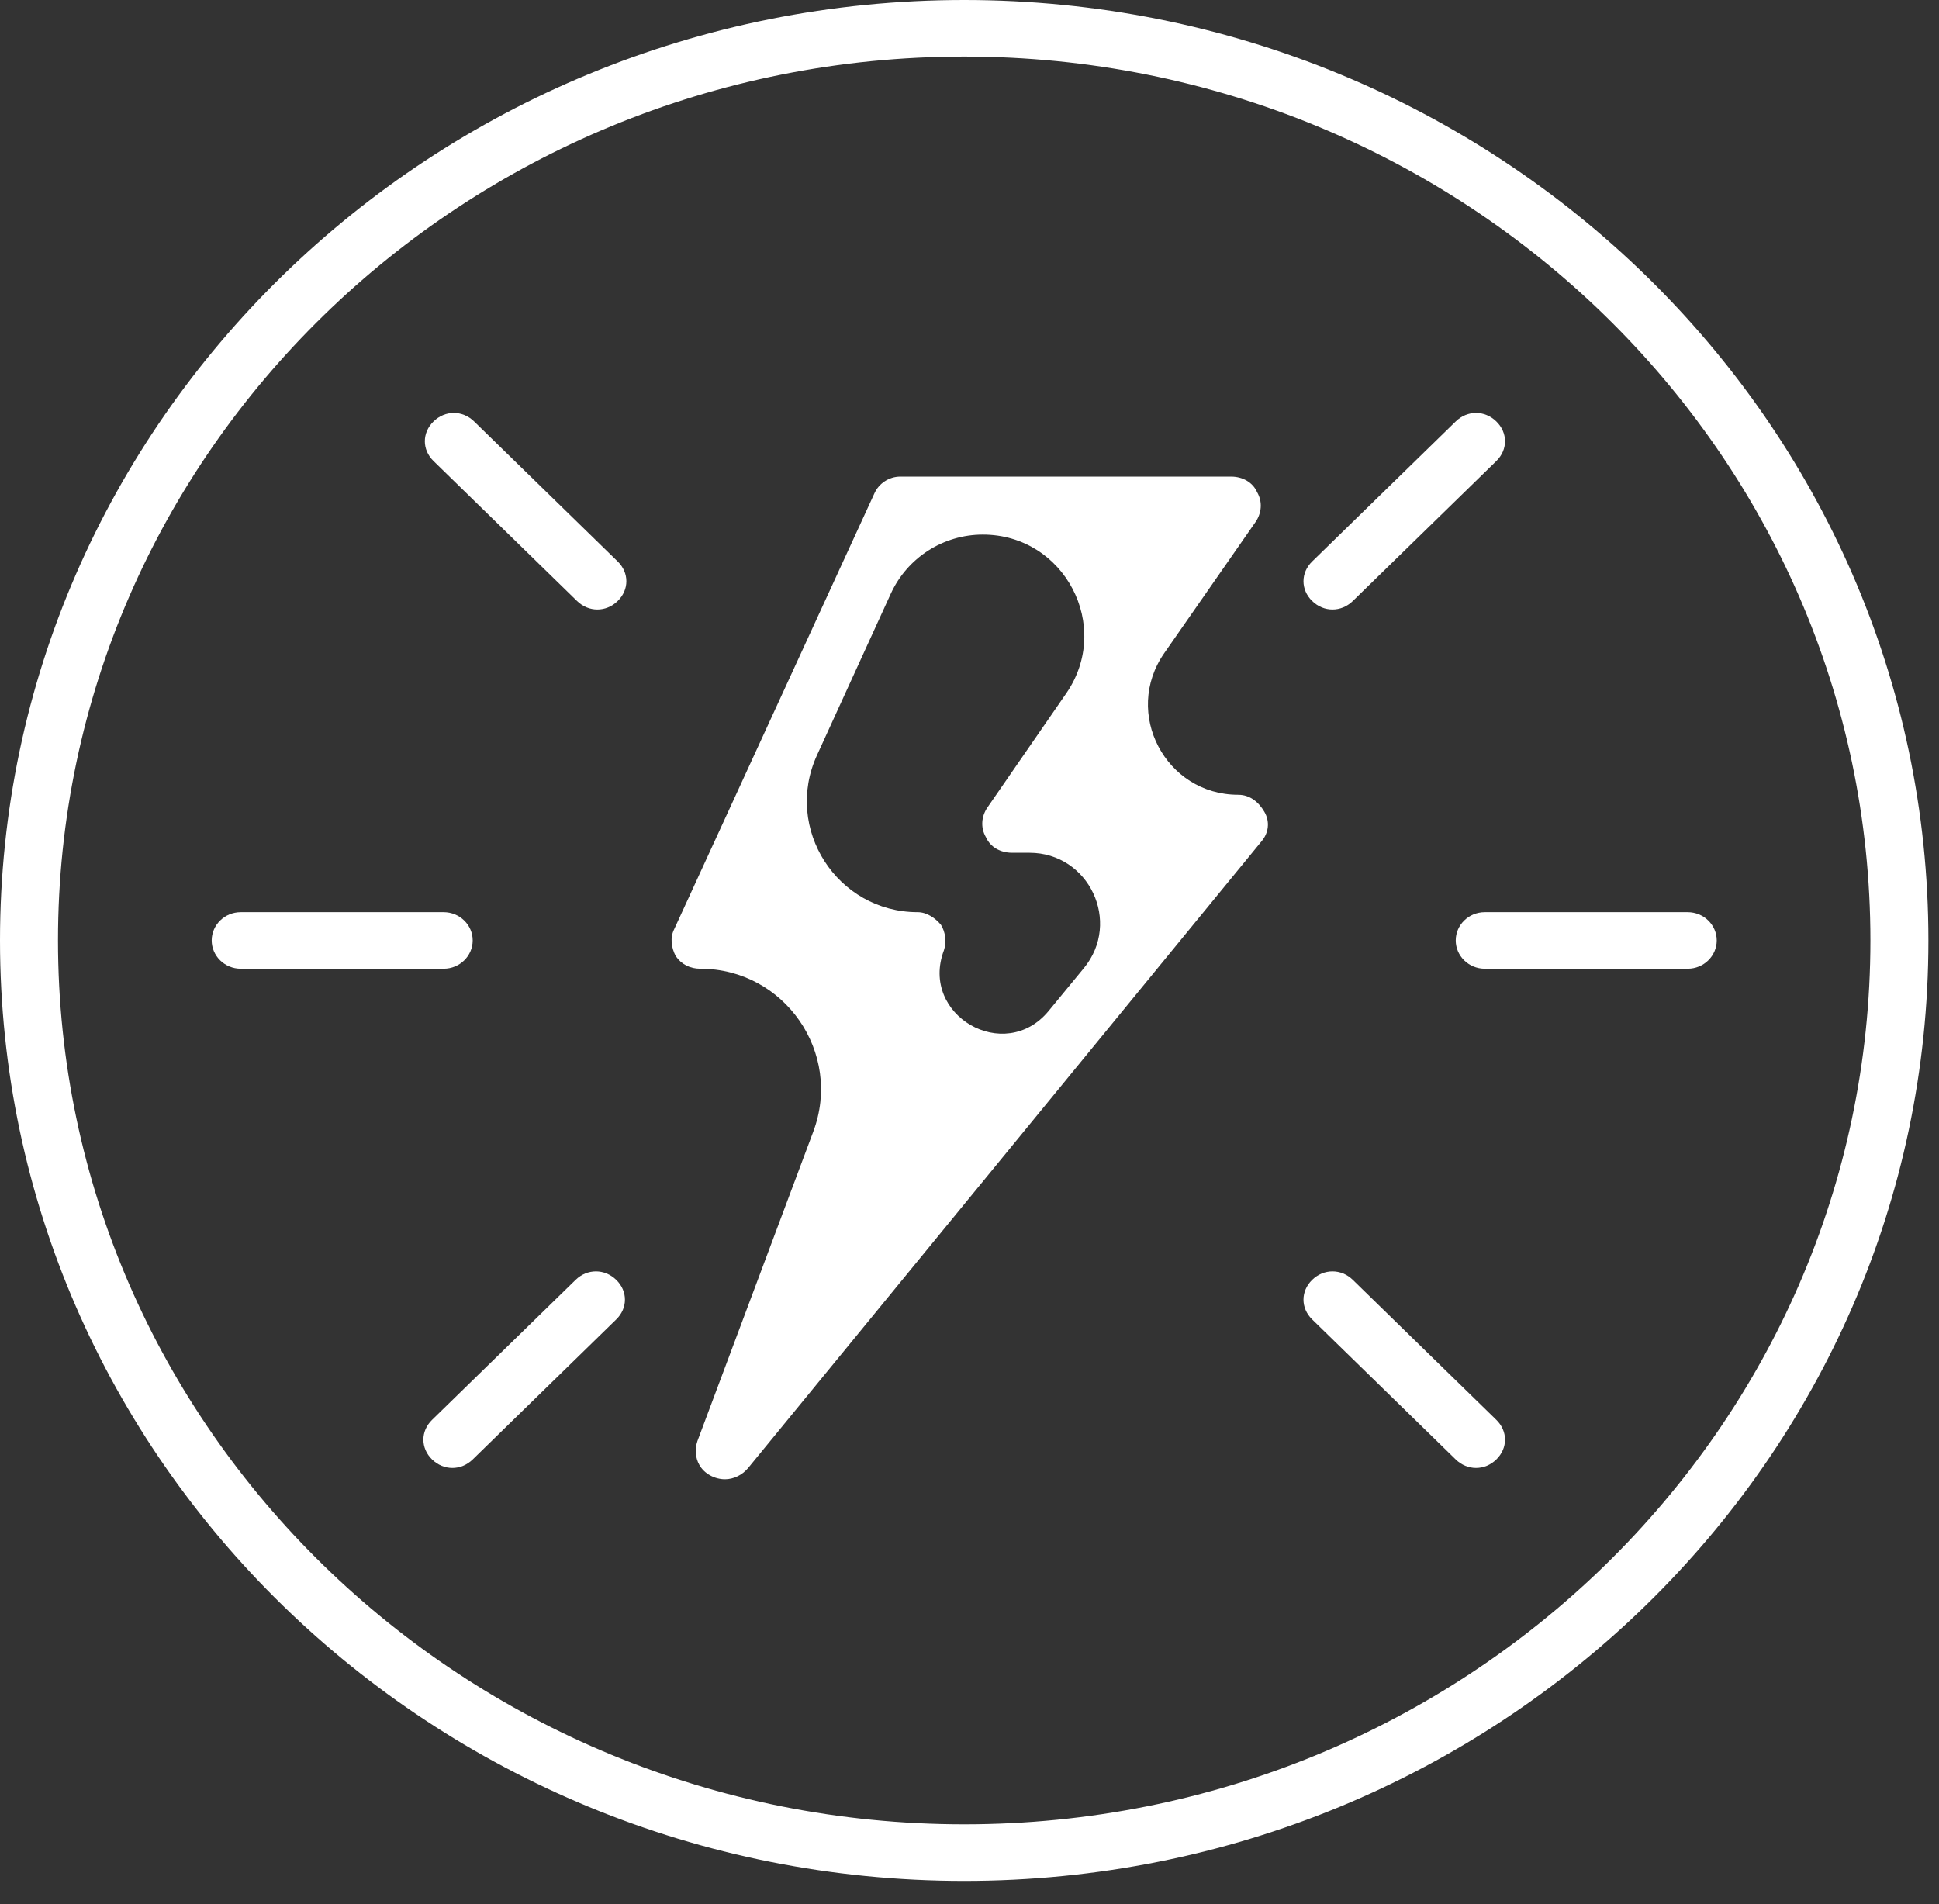 <svg width="56" height="55" viewBox="0 0 56 55" fill="none" xmlns="http://www.w3.org/2000/svg">
<rect x="0" y="0" width="56" height="55" fill="#333333" stroke="none"/>
<path d="M35.761 22.955C33.658 22.955 32.423 20.591 33.624 18.865L36.264 15.072C36.431 14.827 36.473 14.5 36.306 14.214C36.18 13.928 35.887 13.765 35.552 13.765H26.004C25.669 13.765 25.376 13.969 25.251 14.255L19.472 26.836C19.346 27.081 19.388 27.367 19.514 27.612C19.681 27.857 19.933 27.979 20.226 27.979C22.657 27.979 24.341 30.408 23.488 32.685L20.142 41.622C20.064 41.849 20.082 42.107 20.197 42.309C20.341 42.567 20.643 42.725 20.938 42.725C21.189 42.725 21.44 42.602 21.608 42.398L36.431 24.303C36.641 24.058 36.683 23.731 36.515 23.445C36.348 23.16 36.096 22.955 35.761 22.955ZM30.286 29.198C29.014 30.744 26.555 29.323 27.261 27.448C27.344 27.203 27.303 26.917 27.177 26.713C27.009 26.509 26.758 26.346 26.507 26.346C24.176 26.346 22.626 23.933 23.595 21.813L25.726 17.149C26.202 16.108 27.241 15.44 28.386 15.44C30.744 15.44 32.133 18.087 30.793 20.027L28.517 23.323C28.349 23.568 28.308 23.895 28.475 24.181C28.601 24.467 28.894 24.63 29.229 24.63H29.731C31.452 24.63 32.397 26.632 31.304 27.961L30.286 29.198Z" fill="white"/>
<path d="M27.847 0C12.479 0 0 12.172 0 27.162C0 42.153 12.479 54.325 27.847 54.325C43.215 54.325 55.694 42.153 55.694 27.162C55.694 12.172 43.215 0 27.847 0ZM27.847 52.691C13.4 52.691 1.675 41.254 1.675 27.162C1.675 13.071 13.4 1.634 27.847 1.634C42.294 1.634 54.019 13.071 54.019 27.162C54.019 41.254 42.294 52.691 27.847 52.691Z" fill="white"/>
<path d="M48.743 26.346H42.88C42.42 26.346 42.043 26.713 42.043 27.162C42.043 27.612 42.42 27.979 42.88 27.979H48.743C49.204 27.979 49.581 27.612 49.581 27.162C49.581 26.713 49.204 26.346 48.743 26.346Z" fill="white"/>
<path d="M13.652 27.162C13.652 26.713 13.275 26.346 12.814 26.346H6.952C6.491 26.346 6.114 26.713 6.114 27.162C6.114 27.612 6.491 27.979 6.952 27.979H12.814C13.275 27.979 13.652 27.612 13.652 27.162Z" fill="white"/>
<path d="M38.483 17.604C38.693 17.604 38.902 17.523 39.07 17.359L43.215 13.316C43.55 12.989 43.55 12.499 43.215 12.172C42.88 11.845 42.378 11.845 42.043 12.172L37.897 16.216C37.562 16.542 37.562 17.033 37.897 17.359C38.065 17.523 38.274 17.604 38.483 17.604Z" fill="white"/>
<path d="M16.625 36.965L12.479 41.009C12.144 41.336 12.144 41.826 12.479 42.153C12.647 42.316 12.856 42.398 13.066 42.398C13.275 42.398 13.484 42.316 13.652 42.153L17.797 38.109C18.133 37.782 18.133 37.292 17.797 36.965C17.462 36.639 16.96 36.639 16.625 36.965Z" fill="white"/>
<path d="M39.07 36.965C38.735 36.639 38.232 36.639 37.897 36.965C37.562 37.292 37.562 37.782 37.897 38.109L42.043 42.153C42.21 42.316 42.42 42.398 42.629 42.398C42.839 42.398 43.048 42.316 43.215 42.153C43.55 41.826 43.55 41.336 43.215 41.009L39.07 36.965Z" fill="white"/>
<path d="M13.693 12.172C13.358 11.845 12.856 11.845 12.521 12.172C12.186 12.499 12.186 12.989 12.521 13.316L16.666 17.359C16.834 17.523 17.043 17.604 17.253 17.604C17.462 17.604 17.672 17.523 17.839 17.359C18.174 17.033 18.174 16.542 17.839 16.216L13.693 12.172Z" fill="white"/>
</svg>
